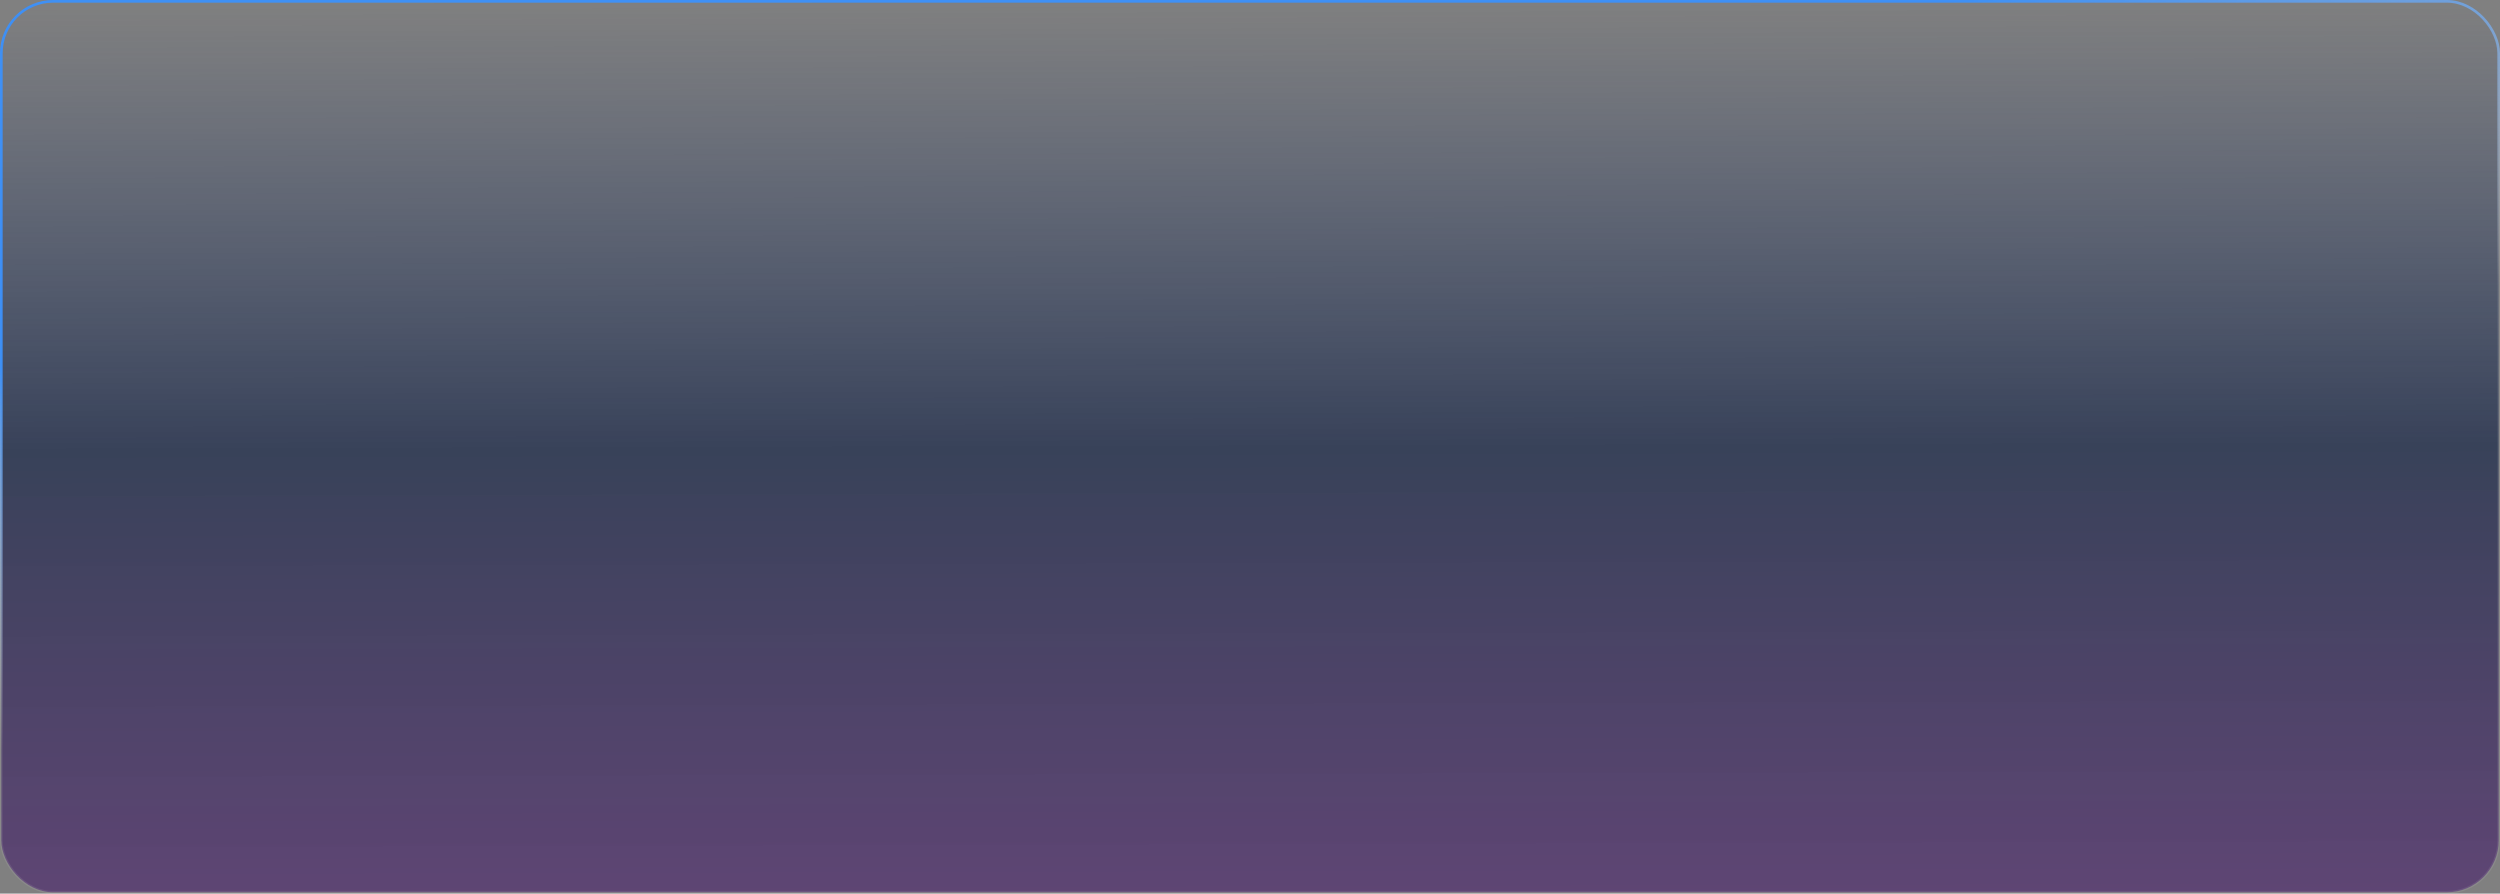 <?xml version="1.0" encoding="UTF-8"?> <svg xmlns="http://www.w3.org/2000/svg" width="940" height="336" viewBox="0 0 940 336" fill="none"><rect x="0" y="0" width="940" height="336" fill="#808080" stroke="none"/><rect x="0.5" y="0.5" width="939" height="335" rx="19.5" fill="url(#paint0_linear_253_823)" stroke="url(#paint1_linear_253_823)"></rect><defs><linearGradient id="paint0_linear_253_823" x1="470" y1="8.74532e-08" x2="471.049" y2="404.663" gradientUnits="userSpaceOnUse"><stop stop-color="#162F68" stop-opacity="0"></stop><stop offset="0.417" stop-color="#112044" stop-opacity="0.65"></stop><stop offset="1" stop-color="#5E1D7C" stop-opacity="0.58"></stop></linearGradient><linearGradient id="paint1_linear_253_823" x1="940" y1="-37.403" x2="965.931" y2="101.858" gradientUnits="userSpaceOnUse"><stop stop-color="#3A91FC" stop-opacity="0.94"></stop><stop offset="1" stop-color="white" stop-opacity="0.08"></stop></linearGradient></defs></svg> 
